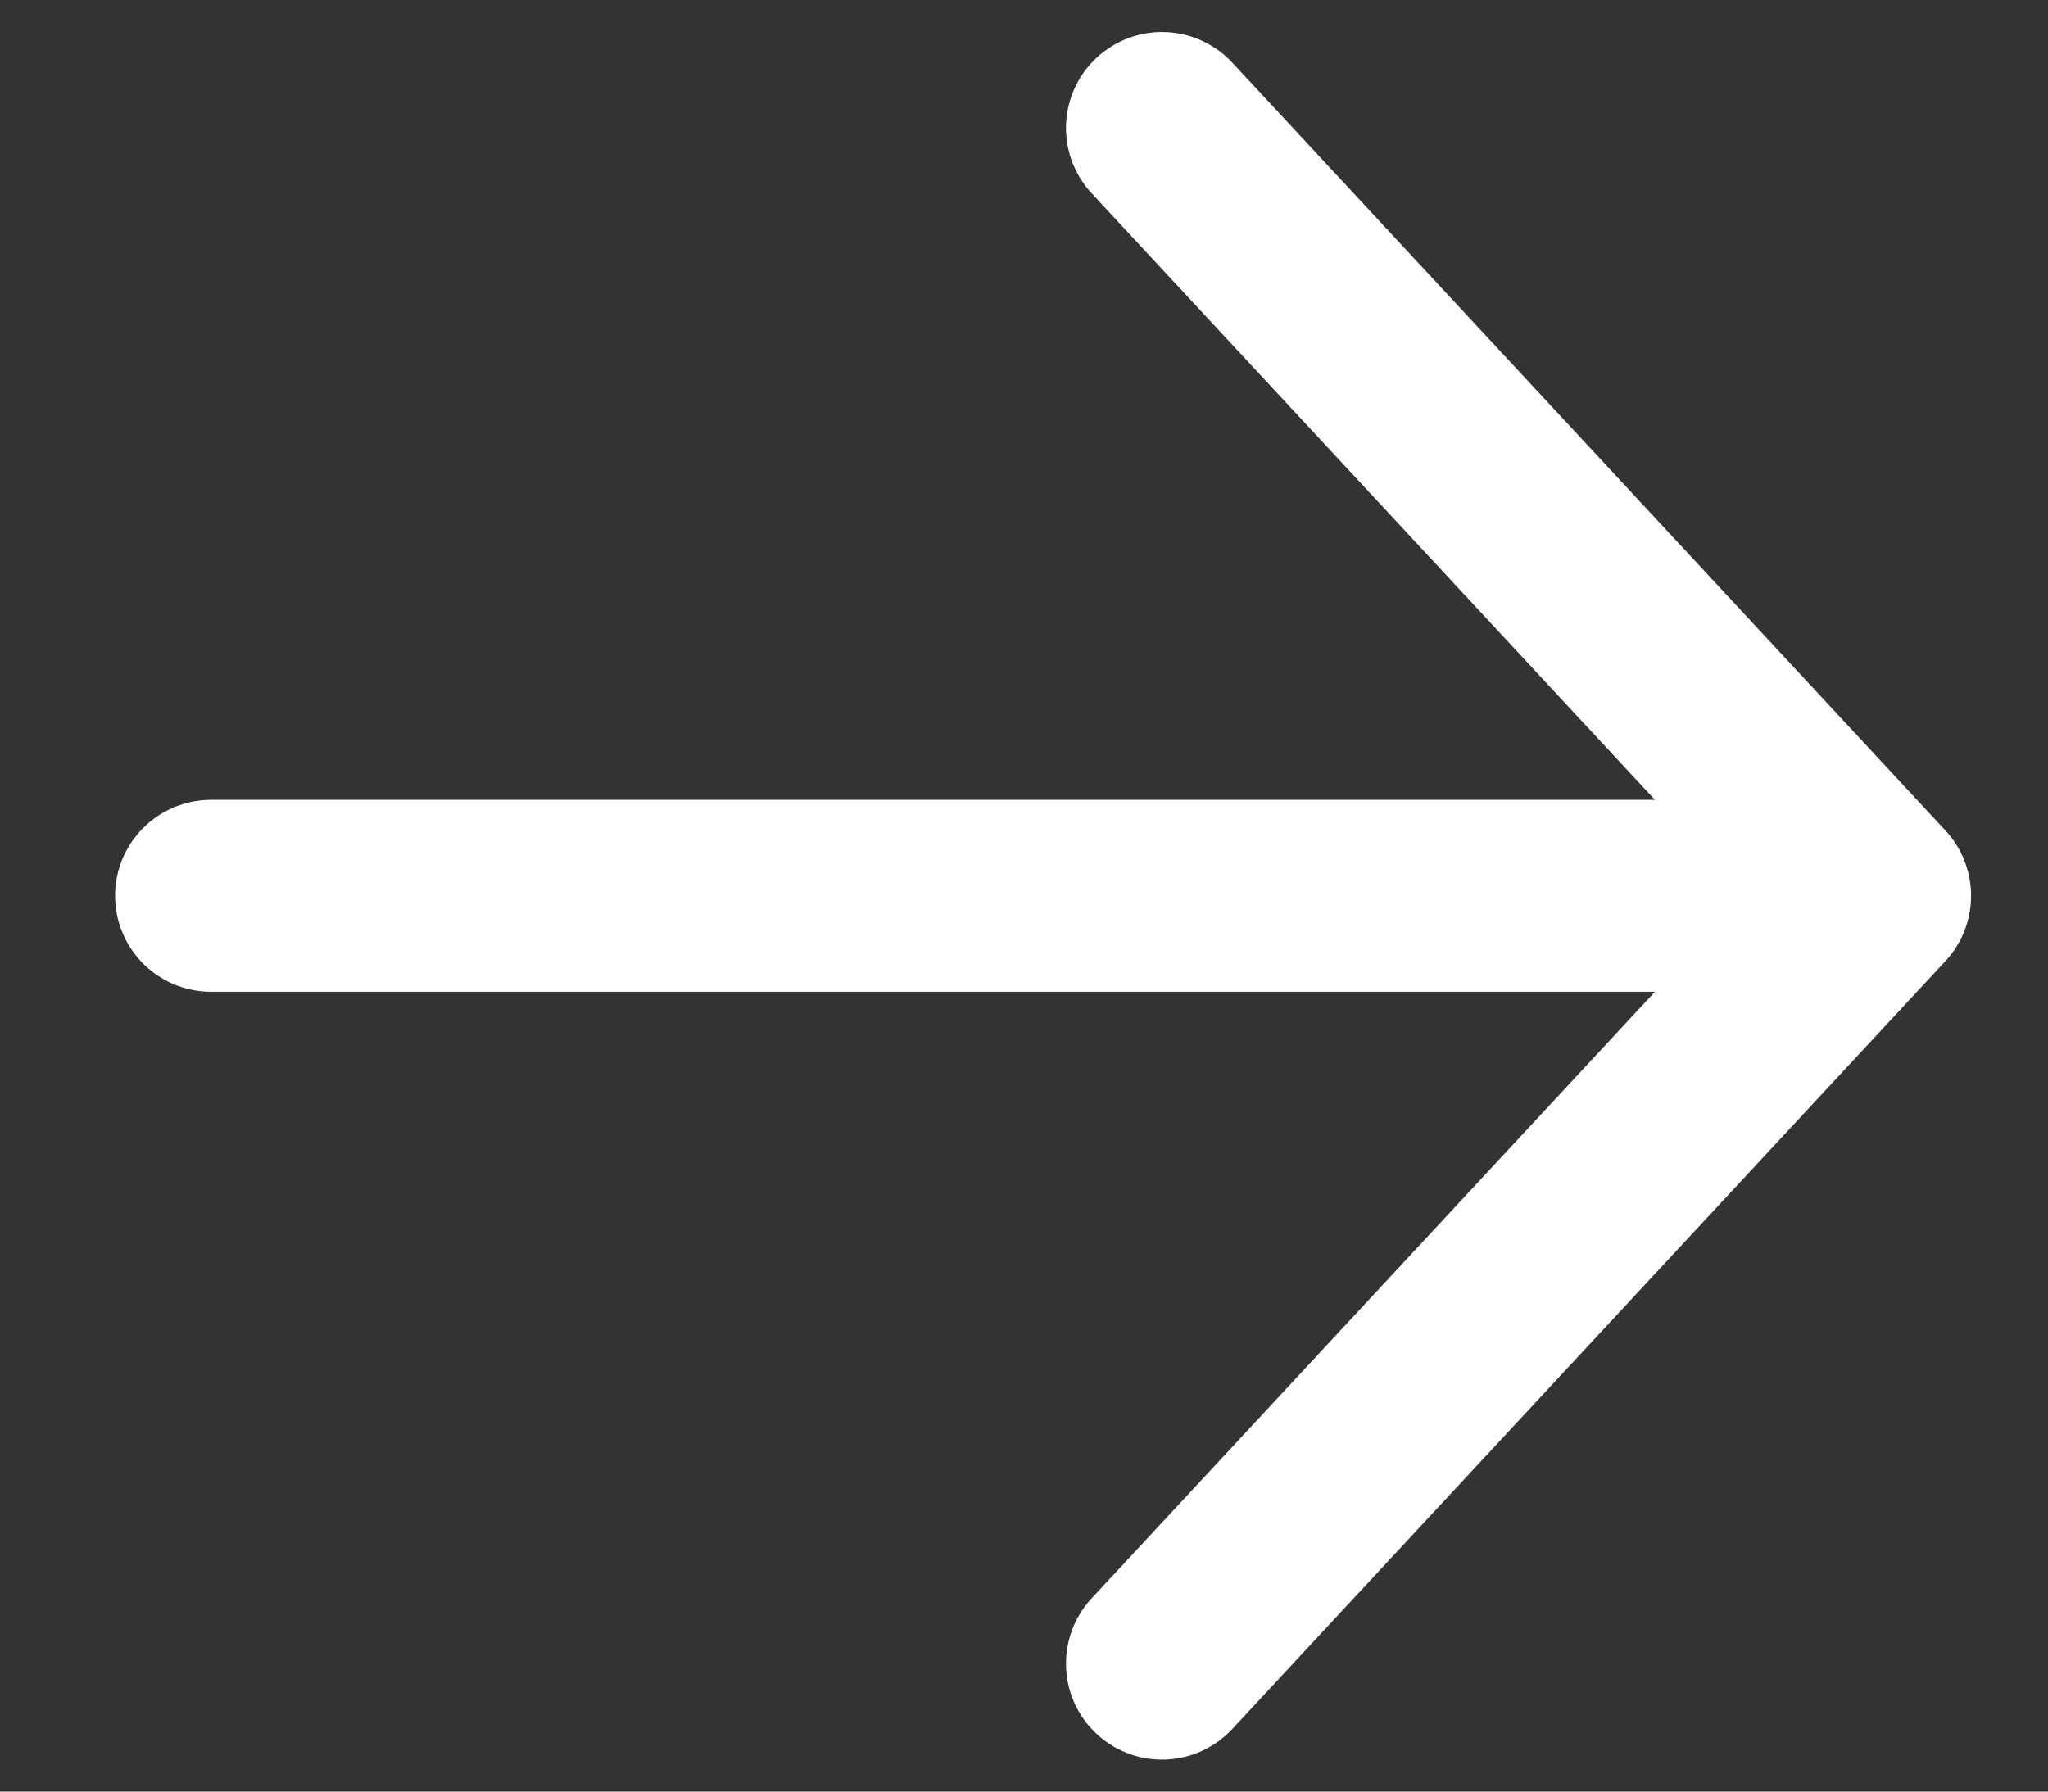 <svg width="16" height="14" viewBox="0 0 16 14" fill="none" xmlns="http://www.w3.org/2000/svg">
<rect x="0" y="0" width="16" height="14" fill="#333333" stroke="none"/>
<path d="M14.649 7L1.649 7M14.649 7L9.078 1M14.649 7L9.078 13" stroke="white" stroke-width="1.5" stroke-linecap="round" stroke-linejoin="round"/>
</svg>
